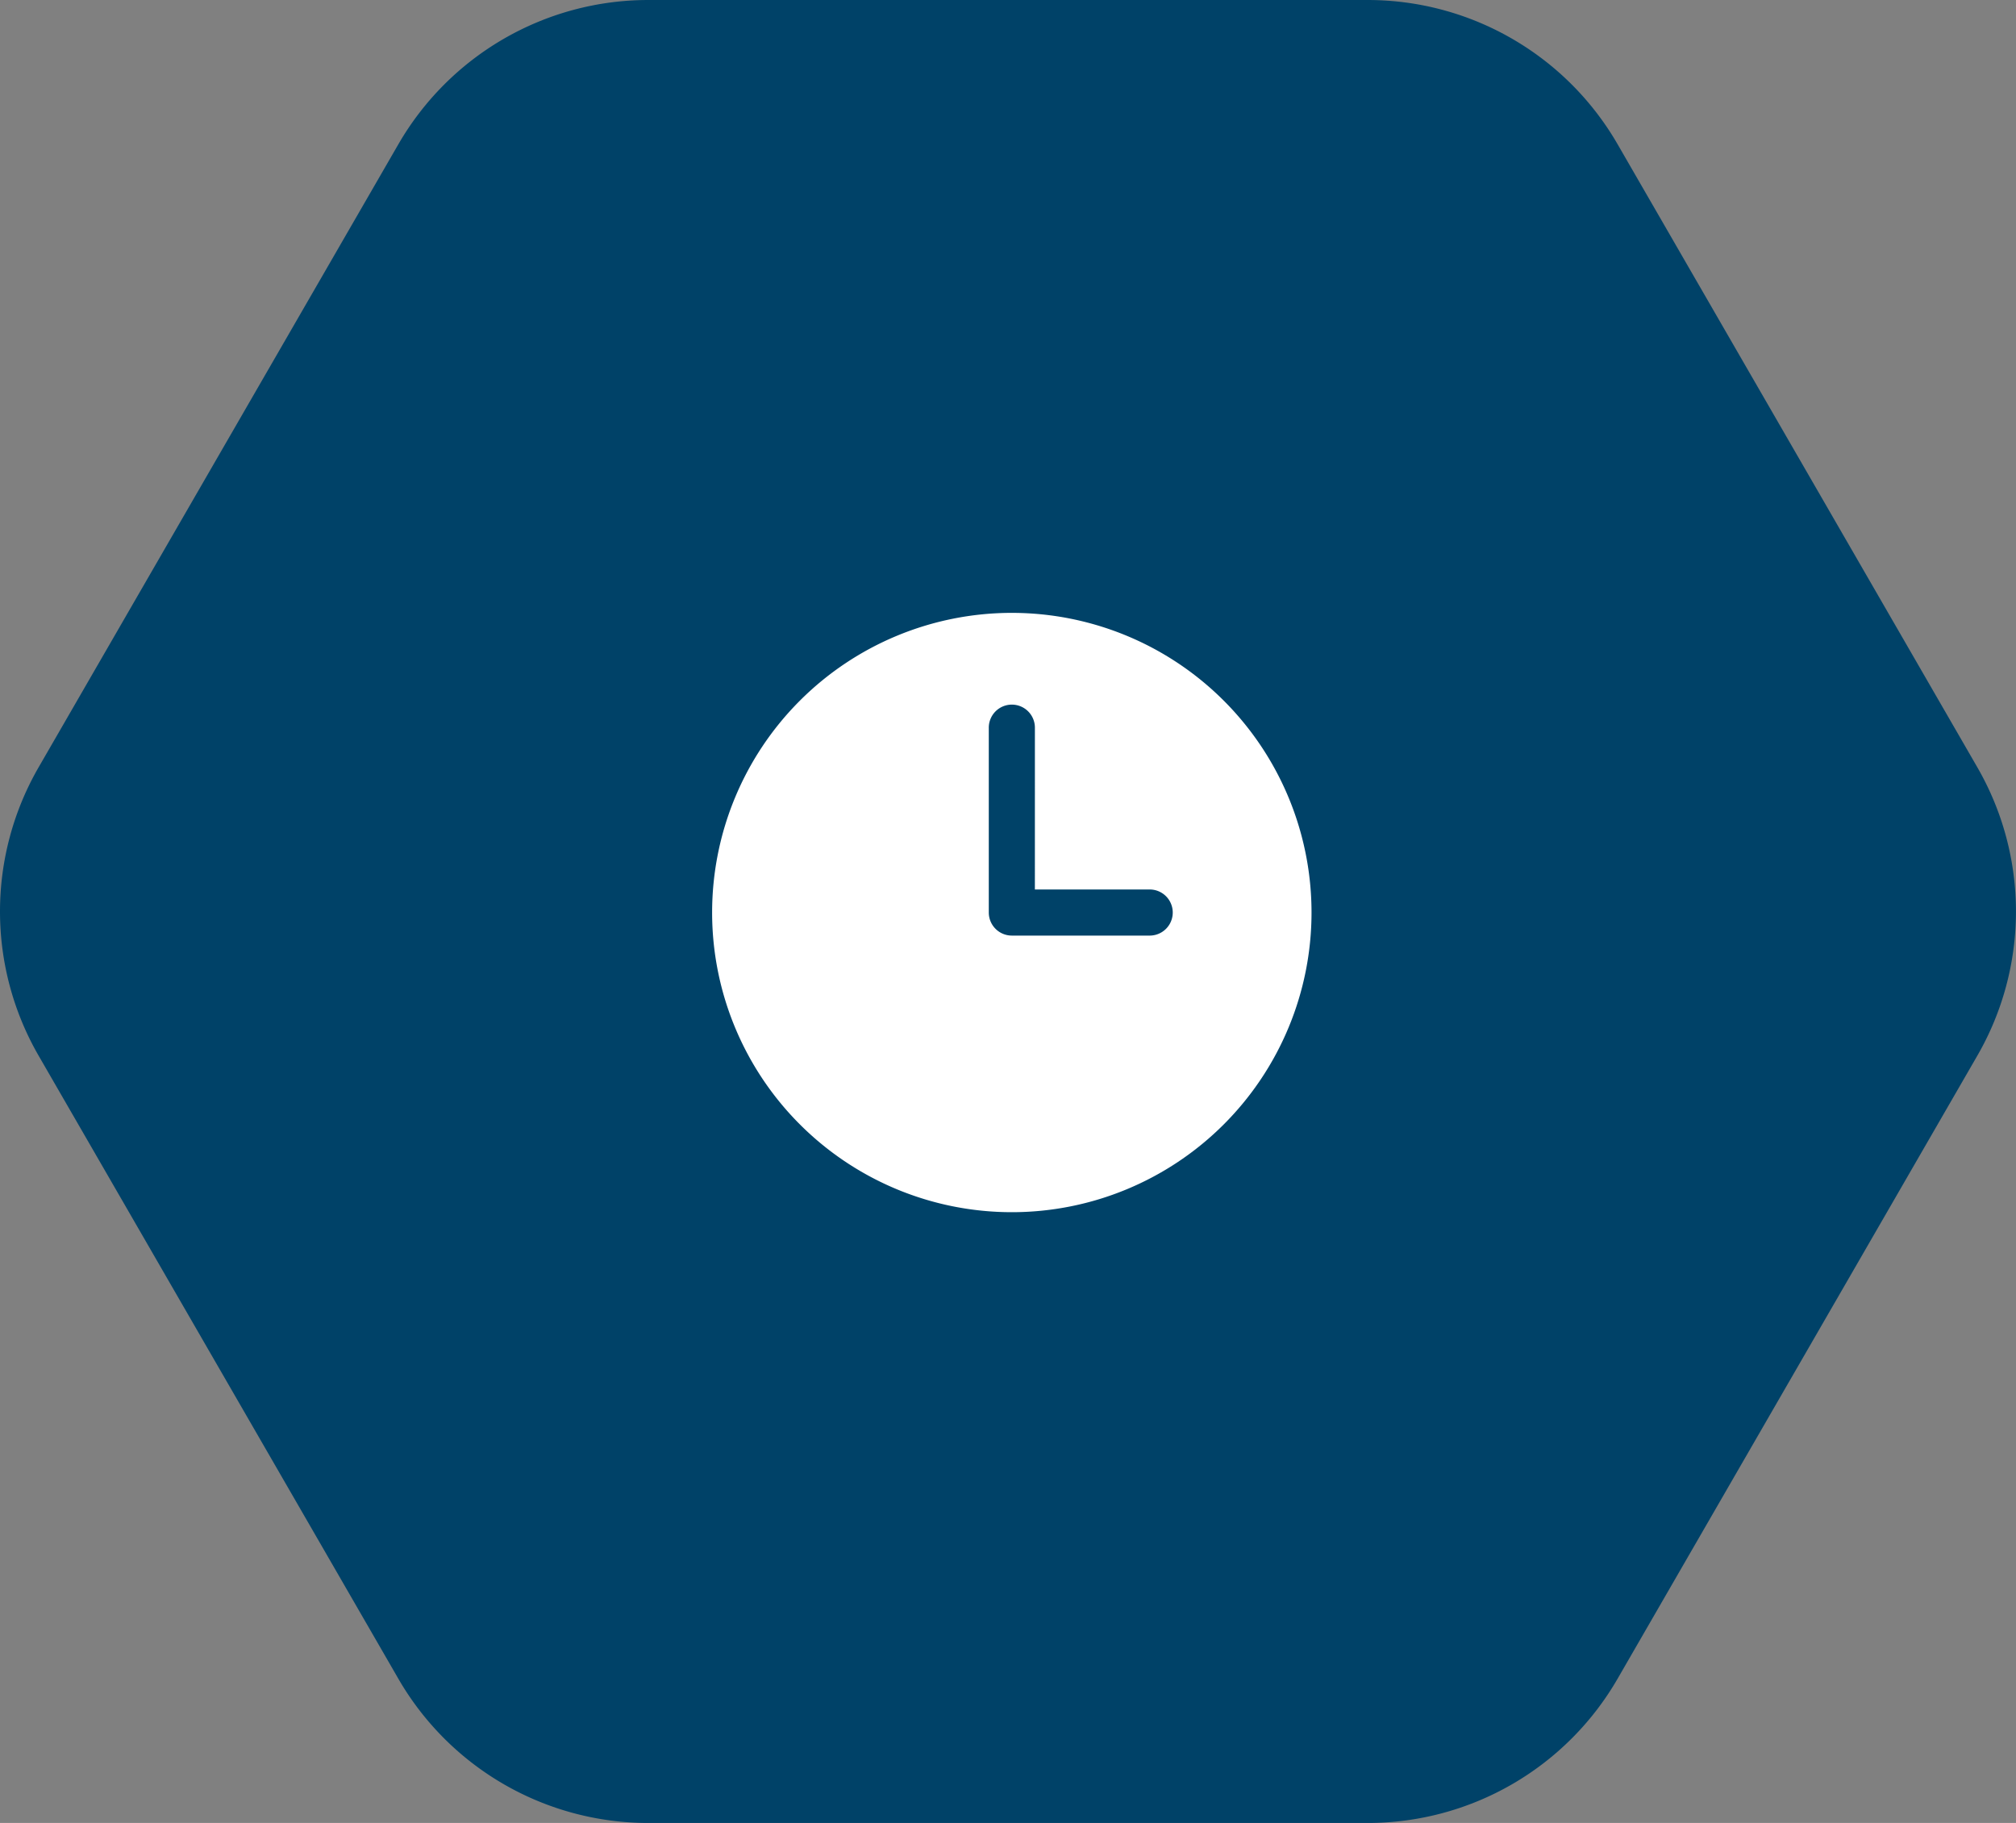 <svg xmlns="http://www.w3.org/2000/svg" xmlns:xlink="http://www.w3.org/1999/xlink" width="223.648" height="202.264" viewBox="0 0 223.648 202.264">
  <rect x="0" y="0" width="223.648" height="202.264" fill="#808080" stroke="none"/>
  <defs>
    <clipPath id="clip-path">
      <rect id="Rectangle_13" data-name="Rectangle 13" width="223.648" height="202.264" fill="none"/>
    </clipPath>
  </defs>
  <g id="Group_207" data-name="Group 207" transform="translate(-70 -73)">
    <g id="Group_206" data-name="Group 206">
      <g id="Group_206-2" data-name="Group 206" transform="translate(70 73.46)">
        <g id="Group_16" data-name="Group 16" transform="translate(0 -0.46)">
          <g id="Group_13" data-name="Group 13" clip-path="url(#clip-path)">
            <path id="Path_9" data-name="Path 9" d="M151.728,0H71.921A32.021,32.021,0,0,0,44.194,16.006L4.289,85.124a32.018,32.018,0,0,0,0,32.016l39.9,69.116a32.018,32.018,0,0,0,27.729,16.008h79.807a32.014,32.014,0,0,0,27.728-16.01l39.9-69.114a32.009,32.009,0,0,0,0-32.016l-39.9-69.116A32.017,32.017,0,0,0,151.728,0" fill="#004268"/>
          </g>
        </g>
      </g>
      <path id="Path_126" data-name="Path 126" d="M35.5,2.25A33.248,33.248,0,1,0,68.746,35.5,33.247,33.247,0,0,0,35.5,2.25Zm2.558,12.788a2.558,2.558,0,1,0-5.115,0V35.5A2.558,2.558,0,0,0,35.5,38.056H50.843a2.558,2.558,0,0,0,0-5.115H38.056Z" transform="translate(146.75 138.75)" fill="#fff" fill-rule="evenodd"/>
    </g>
  </g>
</svg>
